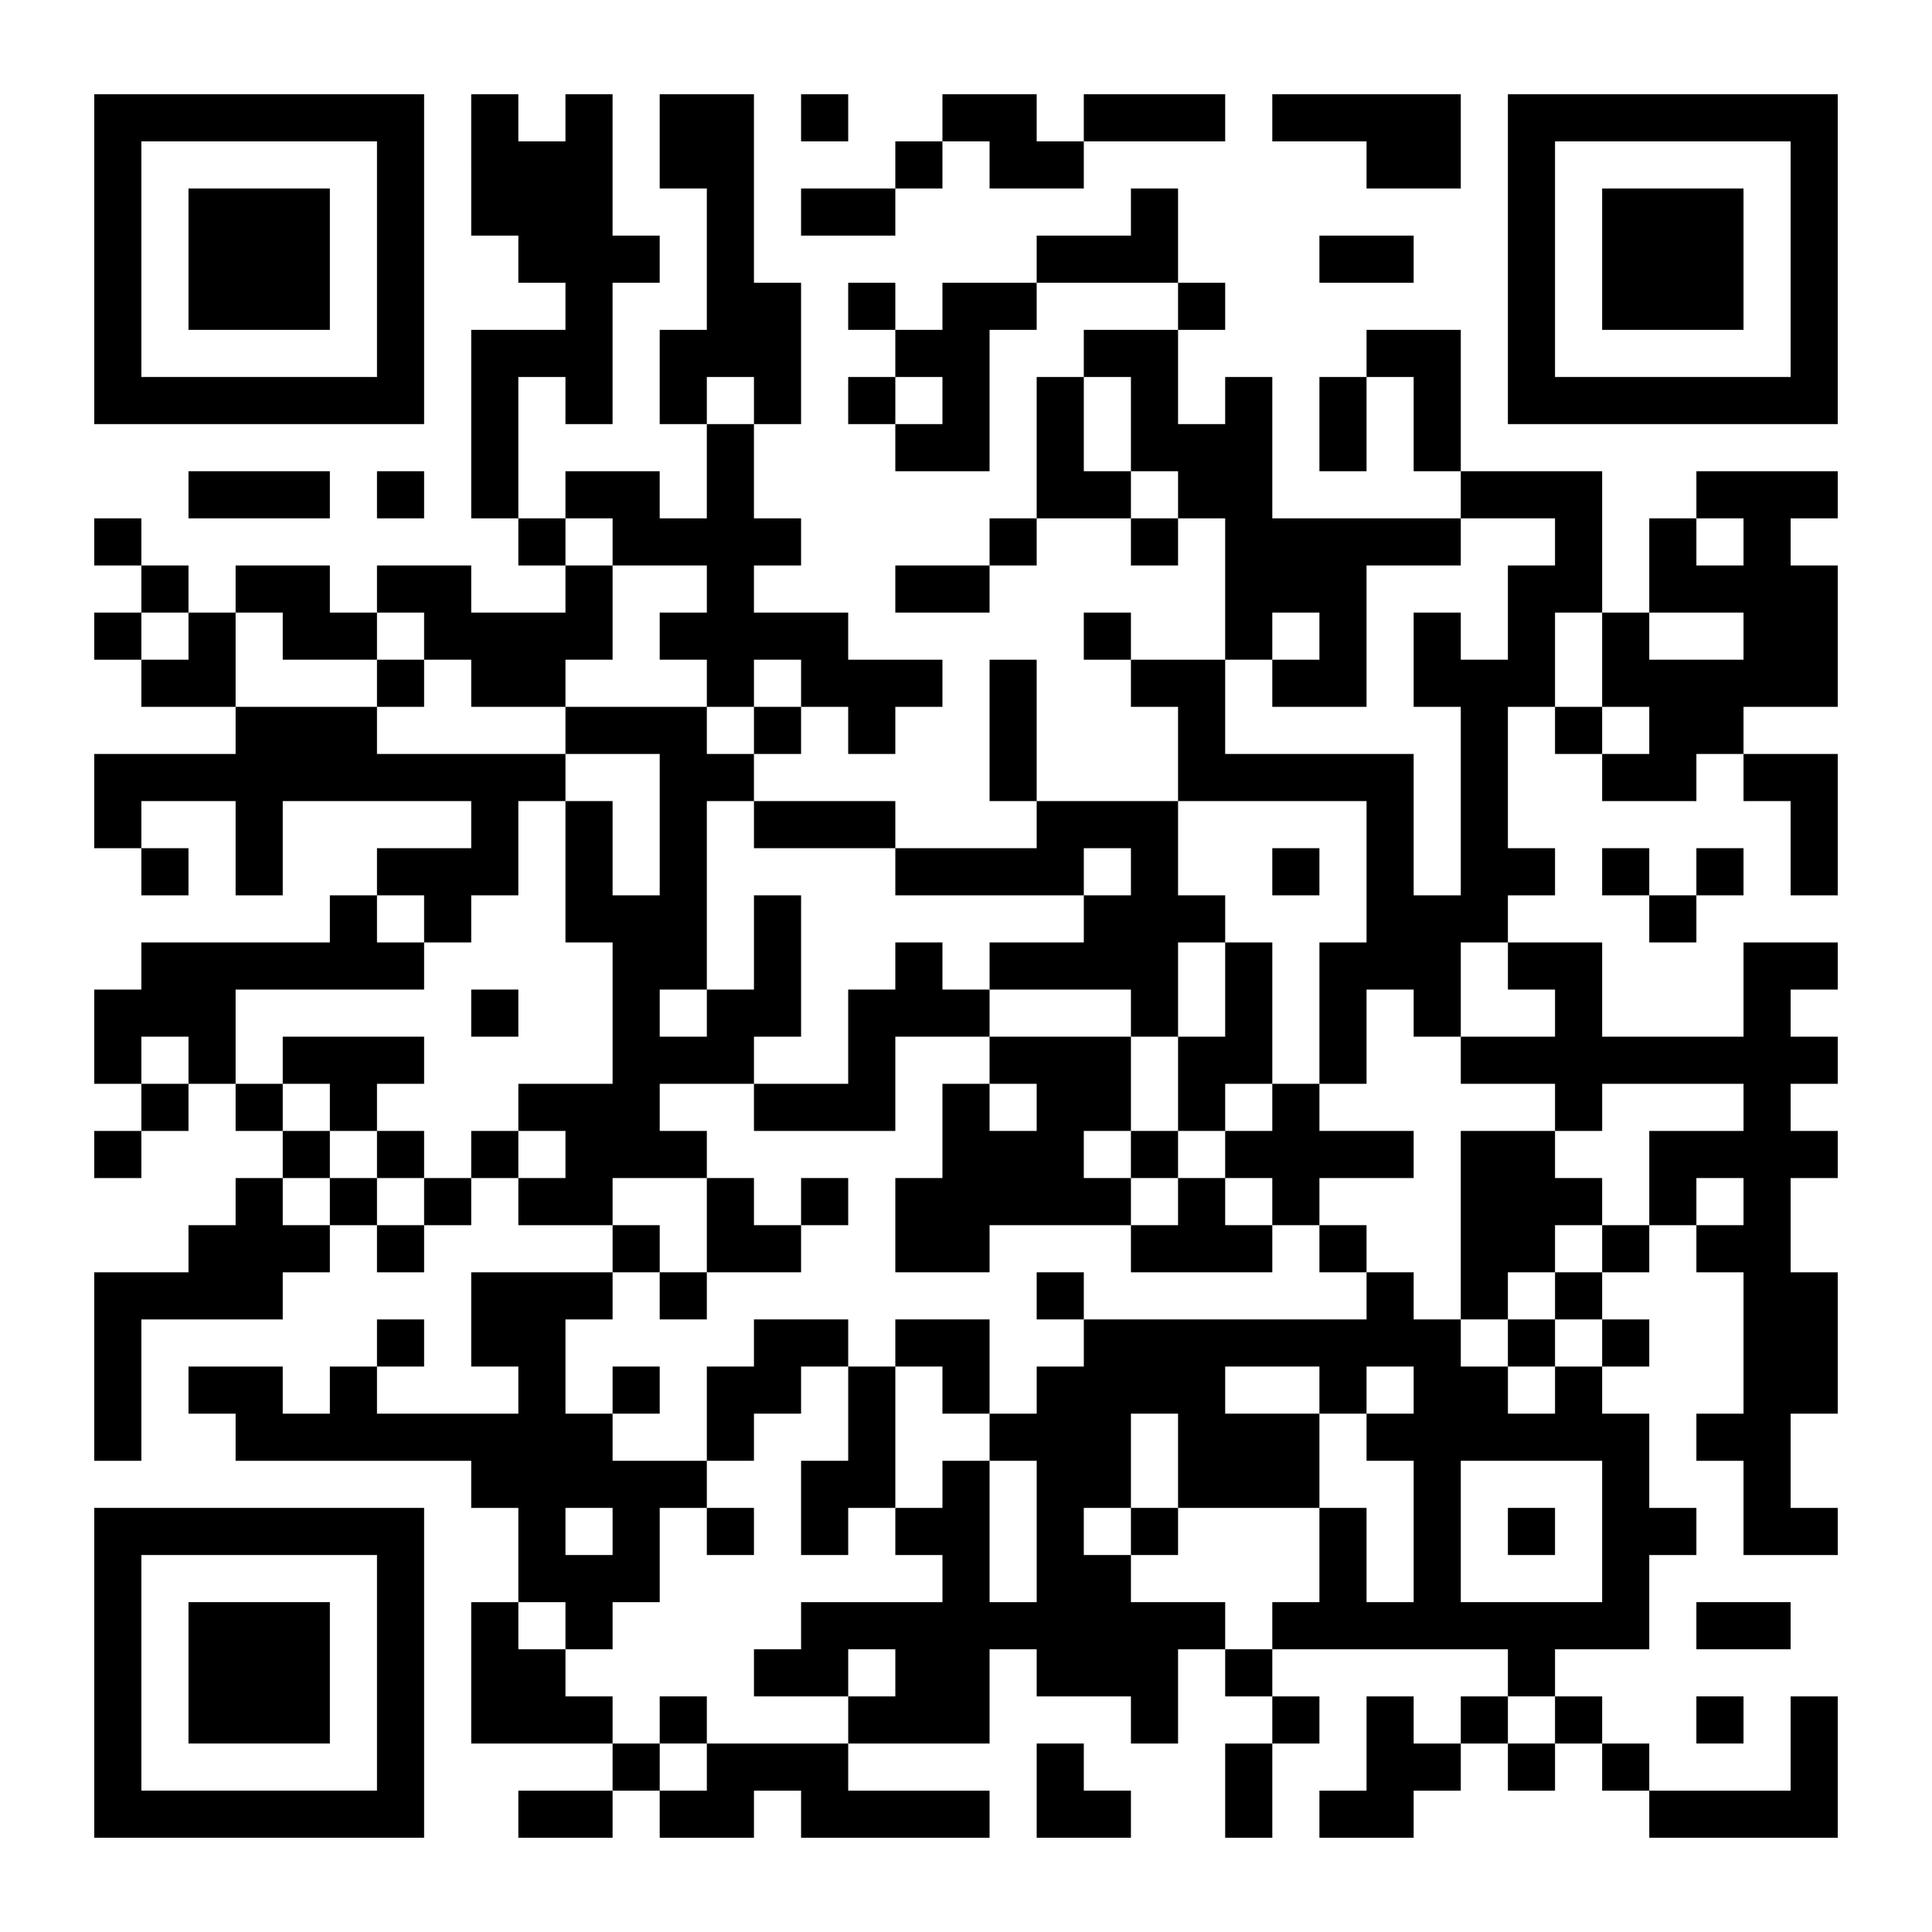 <?xml version="1.0" encoding="UTF-8" standalone="yes"?>
<svg version="1.0" xmlns="http://www.w3.org/2000/svg" width="984" height="984" viewBox="0 0 984 984" preserveAspectRatio="xMidYMid meet">
  <g transform="translate(0,984) scale(0.1,-0.1)" fill="#000000" stroke="none">
    <path d="M480 8520 l0 -840 840 0 840 0 0 840 0 840 -840 0 -840 0 0 -840z
m1440 0 l0 -600 -600 0 -600 0 0 600 0 600 600 0 600 0 0 -600z"/>
    <path d="M960 8520 l0 -360 360 0 360 0 0 360 0 360 -360 0 -360 0 0 -360z"/>
    <path d="M2400 9000 l0 -360 120 0 120 0 0 -120 0 -120 120 0 120 0 0 -120 0
-120 -240 0 -240 0 0 -480 0 -480 120 0 120 0 0 -120 0 -120 120 0 120 0 0
-120 0 -120 -240 0 -240 0 0 120 0 120 -240 0 -240 0 0 -120 0 -120 -120 0
-120 0 0 120 0 120 -240 0 -240 0 0 -120 0 -120 -120 0 -120 0 0 120 0 120
-120 0 -120 0 0 120 0 120 -120 0 -120 0 0 -120 0 -120 120 0 120 0 0 -120 0
-120 -120 0 -120 0 0 -120 0 -120 120 0 120 0 0 -120 0 -120 240 0 240 0 0
-120 0 -120 -360 0 -360 0 0 -240 0 -240 120 0 120 0 0 -120 0 -120 120 0 120
0 0 120 0 120 -120 0 -120 0 0 120 0 120 240 0 240 0 0 -240 0 -240 120 0 120
0 0 240 0 240 480 0 480 0 0 -120 0 -120 -240 0 -240 0 0 -120 0 -120 -120 0
-120 0 0 -120 0 -120 -480 0 -480 0 0 -120 0 -120 -120 0 -120 0 0 -240 0
-240 120 0 120 0 0 -120 0 -120 -120 0 -120 0 0 -120 0 -120 120 0 120 0 0
120 0 120 120 0 120 0 0 120 0 120 120 0 120 0 0 -120 0 -120 120 0 120 0 0
-120 0 -120 -120 0 -120 0 0 -120 0 -120 -120 0 -120 0 0 -120 0 -120 -240 0
-240 0 0 -480 0 -480 120 0 120 0 0 360 0 360 360 0 360 0 0 120 0 120 120 0
120 0 0 120 0 120 120 0 120 0 0 -120 0 -120 120 0 120 0 0 120 0 120 120 0
120 0 0 120 0 120 120 0 120 0 0 -120 0 -120 240 0 240 0 0 -120 0 -120 -360
0 -360 0 0 -240 0 -240 120 0 120 0 0 -120 0 -120 -360 0 -360 0 0 120 0 120
120 0 120 0 0 120 0 120 -120 0 -120 0 0 -120 0 -120 -120 0 -120 0 0 -120 0
-120 -120 0 -120 0 0 120 0 120 -240 0 -240 0 0 -120 0 -120 120 0 120 0 0
-120 0 -120 600 0 600 0 0 -120 0 -120 120 0 120 0 0 -240 0 -240 -120 0 -120
0 0 -360 0 -360 360 0 360 0 0 -120 0 -120 -240 0 -240 0 0 -120 0 -120 240 0
240 0 0 120 0 120 120 0 120 0 0 -120 0 -120 240 0 240 0 0 120 0 120 120 0
120 0 0 -120 0 -120 480 0 480 0 0 120 0 120 -360 0 -360 0 0 120 0 120 360 0
360 0 0 240 0 240 120 0 120 0 0 -120 0 -120 240 0 240 0 0 -120 0 -120 120 0
120 0 0 240 0 240 120 0 120 0 0 -120 0 -120 120 0 120 0 0 -120 0 -120 -120
0 -120 0 0 -240 0 -240 120 0 120 0 0 240 0 240 120 0 120 0 0 120 0 120 -120
0 -120 0 0 120 0 120 600 0 600 0 0 -120 0 -120 -120 0 -120 0 0 -120 0 -120
-120 0 -120 0 0 120 0 120 -120 0 -120 0 0 -240 0 -240 -120 0 -120 0 0 -120
0 -120 240 0 240 0 0 120 0 120 120 0 120 0 0 120 0 120 120 0 120 0 0 -120 0
-120 120 0 120 0 0 120 0 120 120 0 120 0 0 -120 0 -120 120 0 120 0 0 -120 0
-120 480 0 480 0 0 360 0 360 -120 0 -120 0 0 -240 0 -240 -360 0 -360 0 0
120 0 120 -120 0 -120 0 0 120 0 120 -120 0 -120 0 0 120 0 120 240 0 240 0 0
240 0 240 120 0 120 0 0 120 0 120 -120 0 -120 0 0 240 0 240 -120 0 -120 0 0
120 0 120 120 0 120 0 0 120 0 120 -120 0 -120 0 0 120 0 120 120 0 120 0 0
120 0 120 120 0 120 0 0 -120 0 -120 120 0 120 0 0 -360 0 -360 -120 0 -120 0
0 -120 0 -120 120 0 120 0 0 -240 0 -240 240 0 240 0 0 120 0 120 -120 0 -120
0 0 240 0 240 120 0 120 0 0 360 0 360 -120 0 -120 0 0 240 0 240 120 0 120 0
0 120 0 120 -120 0 -120 0 0 120 0 120 120 0 120 0 0 120 0 120 -120 0 -120 0
0 120 0 120 120 0 120 0 0 120 0 120 -240 0 -240 0 0 -240 0 -240 -360 0 -360
0 0 240 0 240 -240 0 -240 0 0 120 0 120 120 0 120 0 0 120 0 120 -120 0 -120
0 0 360 0 360 120 0 120 0 0 -120 0 -120 120 0 120 0 0 -120 0 -120 240 0 240
0 0 120 0 120 120 0 120 0 0 -120 0 -120 120 0 120 0 0 -240 0 -240 120 0 120
0 0 360 0 360 -240 0 -240 0 0 120 0 120 240 0 240 0 0 360 0 360 -120 0 -120
0 0 120 0 120 120 0 120 0 0 120 0 120 -360 0 -360 0 0 -120 0 -120 -120 0
-120 0 0 -240 0 -240 -120 0 -120 0 0 360 0 360 -360 0 -360 0 0 360 0 360
-240 0 -240 0 0 -120 0 -120 -120 0 -120 0 0 -240 0 -240 120 0 120 0 0 240 0
240 120 0 120 0 0 -240 0 -240 120 0 120 0 0 -120 0 -120 -480 0 -480 0 0 360
0 360 -120 0 -120 0 0 -120 0 -120 -120 0 -120 0 0 240 0 240 120 0 120 0 0
120 0 120 -120 0 -120 0 0 240 0 240 -120 0 -120 0 0 -120 0 -120 -240 0 -240
0 0 -120 0 -120 -240 0 -240 0 0 -120 0 -120 -120 0 -120 0 0 120 0 120 -120
0 -120 0 0 -120 0 -120 120 0 120 0 0 -120 0 -120 -120 0 -120 0 0 -120 0
-120 120 0 120 0 0 -120 0 -120 240 0 240 0 0 360 0 360 120 0 120 0 0 120 0
120 360 0 360 0 0 -120 0 -120 -240 0 -240 0 0 -120 0 -120 -120 0 -120 0 0
-360 0 -360 -120 0 -120 0 0 -120 0 -120 -240 0 -240 0 0 -120 0 -120 240 0
240 0 0 120 0 120 120 0 120 0 0 120 0 120 240 0 240 0 0 -120 0 -120 120 0
120 0 0 120 0 120 120 0 120 0 0 -360 0 -360 -240 0 -240 0 0 120 0 120 -120
0 -120 0 0 -120 0 -120 120 0 120 0 0 -120 0 -120 120 0 120 0 0 -240 0 -240
-360 0 -360 0 0 360 0 360 -120 0 -120 0 0 -360 0 -360 120 0 120 0 0 -120 0
-120 -360 0 -360 0 0 120 0 120 -360 0 -360 0 0 120 0 120 120 0 120 0 0 120
0 120 120 0 120 0 0 -120 0 -120 120 0 120 0 0 120 0 120 120 0 120 0 0 120 0
120 -240 0 -240 0 0 120 0 120 -240 0 -240 0 0 120 0 120 120 0 120 0 0 120 0
120 -120 0 -120 0 0 240 0 240 120 0 120 0 0 360 0 360 -120 0 -120 0 0 480 0
480 -240 0 -240 0 0 -240 0 -240 120 0 120 0 0 -360 0 -360 -120 0 -120 0 0
-240 0 -240 120 0 120 0 0 -240 0 -240 -120 0 -120 0 0 120 0 120 -240 0 -240
0 0 -120 0 -120 -120 0 -120 0 0 360 0 360 120 0 120 0 0 -120 0 -120 120 0
120 0 0 360 0 360 120 0 120 0 0 120 0 120 -120 0 -120 0 0 360 0 360 -120 0
-120 0 0 -120 0 -120 -120 0 -120 0 0 120 0 120 -120 0 -120 0 0 -360z m1440
-1200 l0 -120 -120 0 -120 0 0 120 0 120 120 0 120 0 0 -120z m960 0 l0 -120
-120 0 -120 0 0 120 0 120 120 0 120 0 0 -120z m960 -120 l0 -240 120 0 120 0
0 -120 0 -120 -120 0 -120 0 0 120 0 120 -120 0 -120 0 0 240 0 240 120 0 120
0 0 -240z m-2640 -600 l0 -120 240 0 240 0 0 -120 0 -120 -120 0 -120 0 0
-120 0 -120 120 0 120 0 0 -120 0 -120 120 0 120 0 0 120 0 120 120 0 120 0 0
-120 0 -120 -120 0 -120 0 0 -120 0 -120 -120 0 -120 0 0 120 0 120 -360 0
-360 0 0 -120 0 -120 240 0 240 0 0 -360 0 -360 -120 0 -120 0 0 240 0 240
-120 0 -120 0 0 -360 0 -360 120 0 120 0 0 -360 0 -360 -240 0 -240 0 0 -120
0 -120 120 0 120 0 0 -120 0 -120 -120 0 -120 0 0 120 0 120 -120 0 -120 0 0
-120 0 -120 -120 0 -120 0 0 -120 0 -120 -120 0 -120 0 0 120 0 120 -120 0
-120 0 0 -120 0 -120 -120 0 -120 0 0 120 0 120 120 0 120 0 0 120 0 120 -120
0 -120 0 0 120 0 120 -120 0 -120 0 0 240 0 240 480 0 480 0 0 120 0 120 -120
0 -120 0 0 120 0 120 120 0 120 0 0 -120 0 -120 120 0 120 0 0 120 0 120 120
0 120 0 0 240 0 240 120 0 120 0 0 120 0 120 -480 0 -480 0 0 120 0 120 -360
0 -360 0 0 240 0 240 120 0 120 0 0 -120 0 -120 240 0 240 0 0 120 0 120 120
0 120 0 0 -120 0 -120 120 0 120 0 0 -120 0 -120 240 0 240 0 0 120 0 120 120
0 120 0 0 240 0 240 -120 0 -120 0 0 120 0 120 120 0 120 0 0 -120z m4800 0
l0 -120 -120 0 -120 0 0 -240 0 -240 -120 0 -120 0 0 120 0 120 -120 0 -120 0
0 -240 0 -240 120 0 120 0 0 -480 0 -480 -120 0 -120 0 0 360 0 360 -480 0
-480 0 0 240 0 240 120 0 120 0 0 120 0 120 120 0 120 0 0 -120 0 -120 -120 0
-120 0 0 -120 0 -120 240 0 240 0 0 360 0 360 240 0 240 0 0 120 0 120 240 0
240 0 0 -120z m960 0 l0 -120 -120 0 -120 0 0 120 0 120 120 0 120 0 0 -120z
m-7920 -480 l0 -120 -120 0 -120 0 0 120 0 120 120 0 120 0 0 -120z m7200
-120 l0 -240 120 0 120 0 0 -120 0 -120 -120 0 -120 0 0 120 0 120 -120 0
-120 0 0 240 0 240 120 0 120 0 0 -240z m720 120 l0 -120 -240 0 -240 0 0 120
0 120 240 0 240 0 0 -120z m-5040 -960 l0 -120 360 0 360 0 0 -120 0 -120 480
0 480 0 0 120 0 120 120 0 120 0 0 -120 0 -120 -120 0 -120 0 0 -120 0 -120
-240 0 -240 0 0 -120 0 -120 360 0 360 0 0 -120 0 -120 120 0 120 0 0 240 0
240 120 0 120 0 0 120 0 120 -120 0 -120 0 0 240 0 240 480 0 480 0 0 -360 0
-360 -120 0 -120 0 0 -360 0 -360 120 0 120 0 0 240 0 240 120 0 120 0 0 -120
0 -120 120 0 120 0 0 240 0 240 120 0 120 0 0 -120 0 -120 120 0 120 0 0 -120
0 -120 -240 0 -240 0 0 -120 0 -120 240 0 240 0 0 -120 0 -120 120 0 120 0 0
120 0 120 360 0 360 0 0 -120 0 -120 -240 0 -240 0 0 -240 0 -240 -120 0 -120
0 0 -120 0 -120 -120 0 -120 0 0 -120 0 -120 120 0 120 0 0 -120 0 -120 -120
0 -120 0 0 -120 0 -120 -120 0 -120 0 0 120 0 120 -120 0 -120 0 0 120 0 120
-120 0 -120 0 0 120 0 120 -120 0 -120 0 0 -120 0 -120 -720 0 -720 0 0 -120
0 -120 -120 0 -120 0 0 -120 0 -120 -120 0 -120 0 0 -120 0 -120 120 0 120 0
0 -360 0 -360 -120 0 -120 0 0 360 0 360 -120 0 -120 0 0 -120 0 -120 -120 0
-120 0 0 -120 0 -120 120 0 120 0 0 -120 0 -120 -360 0 -360 0 0 -120 0 -120
-120 0 -120 0 0 -120 0 -120 240 0 240 0 0 120 0 120 120 0 120 0 0 -120 0
-120 -120 0 -120 0 0 -120 0 -120 -360 0 -360 0 0 -120 0 -120 -120 0 -120 0
0 120 0 120 -120 0 -120 0 0 120 0 120 -120 0 -120 0 0 120 0 120 -120 0 -120
0 0 120 0 120 120 0 120 0 0 -120 0 -120 120 0 120 0 0 120 0 120 120 0 120 0
0 240 0 240 120 0 120 0 0 120 0 120 -240 0 -240 0 0 120 0 120 -120 0 -120 0
0 240 0 240 120 0 120 0 0 120 0 120 120 0 120 0 0 120 0 120 -120 0 -120 0 0
120 0 120 240 0 240 0 0 120 0 120 -120 0 -120 0 0 120 0 120 240 0 240 0 0
120 0 120 120 0 120 0 0 360 0 360 -120 0 -120 0 0 -240 0 -240 -120 0 -120 0
0 -120 0 -120 -120 0 -120 0 0 120 0 120 120 0 120 0 0 480 0 480 120 0 120 0
0 -120z m-2880 -1200 l0 -120 -120 0 -120 0 0 120 0 120 120 0 120 0 0 -120z
m7920 -720 l0 -120 -120 0 -120 0 0 120 0 120 120 0 120 0 0 -120z m-2160
-960 l0 -120 120 0 120 0 0 120 0 120 120 0 120 0 0 -120 0 -120 -120 0 -120
0 0 -120 0 -120 120 0 120 0 0 -360 0 -360 -120 0 -120 0 0 240 0 240 -120 0
-120 0 0 -240 0 -240 -120 0 -120 0 0 -120 0 -120 -120 0 -120 0 0 120 0 120
-240 0 -240 0 0 120 0 120 -120 0 -120 0 0 120 0 120 120 0 120 0 0 240 0 240
120 0 120 0 0 -240 0 -240 360 0 360 0 0 240 0 240 -240 0 -240 0 0 120 0 120
240 0 240 0 0 -120z m1440 -720 l0 -360 -360 0 -360 0 0 360 0 360 360 0 360
0 0 -360z m-5040 0 l0 -120 -120 0 -120 0 0 120 0 120 120 0 120 0 0 -120z
m4800 -960 l0 -120 -120 0 -120 0 0 120 0 120 120 0 120 0 0 -120z"/>
    <path d="M1920 6360 l0 -120 120 0 120 0 0 120 0 120 -120 0 -120 0 0 -120z"/>
    <path d="M2400 4680 l0 -120 120 0 120 0 0 120 0 120 -120 0 -120 0 0 -120z"/>
    <path d="M1440 4440 l0 -120 120 0 120 0 0 -120 0 -120 120 0 120 0 0 -120 0
-120 120 0 120 0 0 120 0 120 -120 0 -120 0 0 120 0 120 120 0 120 0 0 120 0
120 -360 0 -360 0 0 -120z"/>
    <path d="M6480 5400 l0 -120 120 0 120 0 0 120 0 120 -120 0 -120 0 0 -120z"/>
    <path d="M4560 4920 l0 -120 -120 0 -120 0 0 -240 0 -240 -240 0 -240 0 0
-120 0 -120 360 0 360 0 0 240 0 240 240 0 240 0 0 -120 0 -120 -120 0 -120 0
0 -240 0 -240 -120 0 -120 0 0 -240 0 -240 240 0 240 0 0 120 0 120 360 0 360
0 0 -120 0 -120 360 0 360 0 0 120 0 120 120 0 120 0 0 -120 0 -120 120 0 120
0 0 120 0 120 -120 0 -120 0 0 120 0 120 240 0 240 0 0 120 0 120 -240 0 -240
0 0 120 0 120 -120 0 -120 0 0 360 0 360 -120 0 -120 0 0 -240 0 -240 -120 0
-120 0 0 -240 0 -240 -120 0 -120 0 0 240 0 240 -360 0 -360 0 0 120 0 120
-120 0 -120 0 0 120 0 120 -120 0 -120 0 0 -120z m720 -720 l0 -120 -120 0
-120 0 0 120 0 120 120 0 120 0 0 -120z m1200 0 l0 -120 -120 0 -120 0 0 -120
0 -120 120 0 120 0 0 -120 0 -120 -120 0 -120 0 0 120 0 120 -120 0 -120 0 0
-120 0 -120 -120 0 -120 0 0 120 0 120 -120 0 -120 0 0 120 0 120 120 0 120 0
0 -120 0 -120 120 0 120 0 0 120 0 120 120 0 120 0 0 120 0 120 120 0 120 0 0
-120z"/>
    <path d="M7440 3600 l0 -480 120 0 120 0 0 -120 0 -120 120 0 120 0 0 120 0
120 -120 0 -120 0 0 120 0 120 120 0 120 0 0 120 0 120 120 0 120 0 0 120 0
120 -120 0 -120 0 0 120 0 120 -240 0 -240 0 0 -480z"/>
    <path d="M3600 3600 l0 -240 -120 0 -120 0 0 -120 0 -120 120 0 120 0 0 120 0
120 240 0 240 0 0 120 0 120 120 0 120 0 0 120 0 120 -120 0 -120 0 0 -120 0
-120 -120 0 -120 0 0 120 0 120 -120 0 -120 0 0 -240z"/>
    <path d="M5280 3240 l0 -120 120 0 120 0 0 120 0 120 -120 0 -120 0 0 -120z"/>
    <path d="M3840 3000 l0 -120 -120 0 -120 0 0 -240 0 -240 120 0 120 0 0 120 0
120 120 0 120 0 0 120 0 120 120 0 120 0 0 -240 0 -240 -120 0 -120 0 0 -240
0 -240 120 0 120 0 0 120 0 120 120 0 120 0 0 360 0 360 120 0 120 0 0 -120 0
-120 120 0 120 0 0 240 0 240 -240 0 -240 0 0 -120 0 -120 -120 0 -120 0 0
120 0 120 -240 0 -240 0 0 -120z"/>
    <path d="M3120 2760 l0 -120 120 0 120 0 0 120 0 120 -120 0 -120 0 0 -120z"/>
    <path d="M3600 2040 l0 -120 120 0 120 0 0 120 0 120 -120 0 -120 0 0 -120z"/>
    <path d="M3360 1080 l0 -120 120 0 120 0 0 120 0 120 -120 0 -120 0 0 -120z"/>
    <path d="M5760 2040 l0 -120 120 0 120 0 0 120 0 120 -120 0 -120 0 0 -120z"/>
    <path d="M7680 2040 l0 -120 120 0 120 0 0 120 0 120 -120 0 -120 0 0 -120z"/>
    <path d="M4080 9240 l0 -120 120 0 120 0 0 120 0 120 -120 0 -120 0 0 -120z"/>
    <path d="M4800 9240 l0 -120 -120 0 -120 0 0 -120 0 -120 -240 0 -240 0 0
-120 0 -120 240 0 240 0 0 120 0 120 120 0 120 0 0 120 0 120 120 0 120 0 0
-120 0 -120 240 0 240 0 0 120 0 120 360 0 360 0 0 120 0 120 -360 0 -360 0 0
-120 0 -120 -120 0 -120 0 0 120 0 120 -240 0 -240 0 0 -120z"/>
    <path d="M6480 9240 l0 -120 240 0 240 0 0 -120 0 -120 240 0 240 0 0 240 0
240 -480 0 -480 0 0 -120z"/>
    <path d="M7680 8520 l0 -840 840 0 840 0 0 840 0 840 -840 0 -840 0 0 -840z
m1440 0 l0 -600 -600 0 -600 0 0 600 0 600 600 0 600 0 0 -600z"/>
    <path d="M8160 8520 l0 -360 360 0 360 0 0 360 0 360 -360 0 -360 0 0 -360z"/>
    <path d="M6720 8520 l0 -120 240 0 240 0 0 120 0 120 -240 0 -240 0 0 -120z"/>
    <path d="M960 7320 l0 -120 360 0 360 0 0 120 0 120 -360 0 -360 0 0 -120z"/>
    <path d="M1920 7320 l0 -120 120 0 120 0 0 120 0 120 -120 0 -120 0 0 -120z"/>
    <path d="M8160 5400 l0 -120 120 0 120 0 0 -120 0 -120 120 0 120 0 0 120 0
120 120 0 120 0 0 120 0 120 -120 0 -120 0 0 -120 0 -120 -120 0 -120 0 0 120
0 120 -120 0 -120 0 0 -120z"/>
    <path d="M480 1320 l0 -840 840 0 840 0 0 840 0 840 -840 0 -840 0 0 -840z
m1440 0 l0 -600 -600 0 -600 0 0 600 0 600 600 0 600 0 0 -600z"/>
    <path d="M960 1320 l0 -360 360 0 360 0 0 360 0 360 -360 0 -360 0 0 -360z"/>
    <path d="M8640 1560 l0 -120 240 0 240 0 0 120 0 120 -240 0 -240 0 0 -120z"/>
    <path d="M8640 1080 l0 -120 120 0 120 0 0 120 0 120 -120 0 -120 0 0 -120z"/>
    <path d="M5280 720 l0 -240 240 0 240 0 0 120 0 120 -120 0 -120 0 0 120 0
120 -120 0 -120 0 0 -240z"/>
  </g>
</svg>